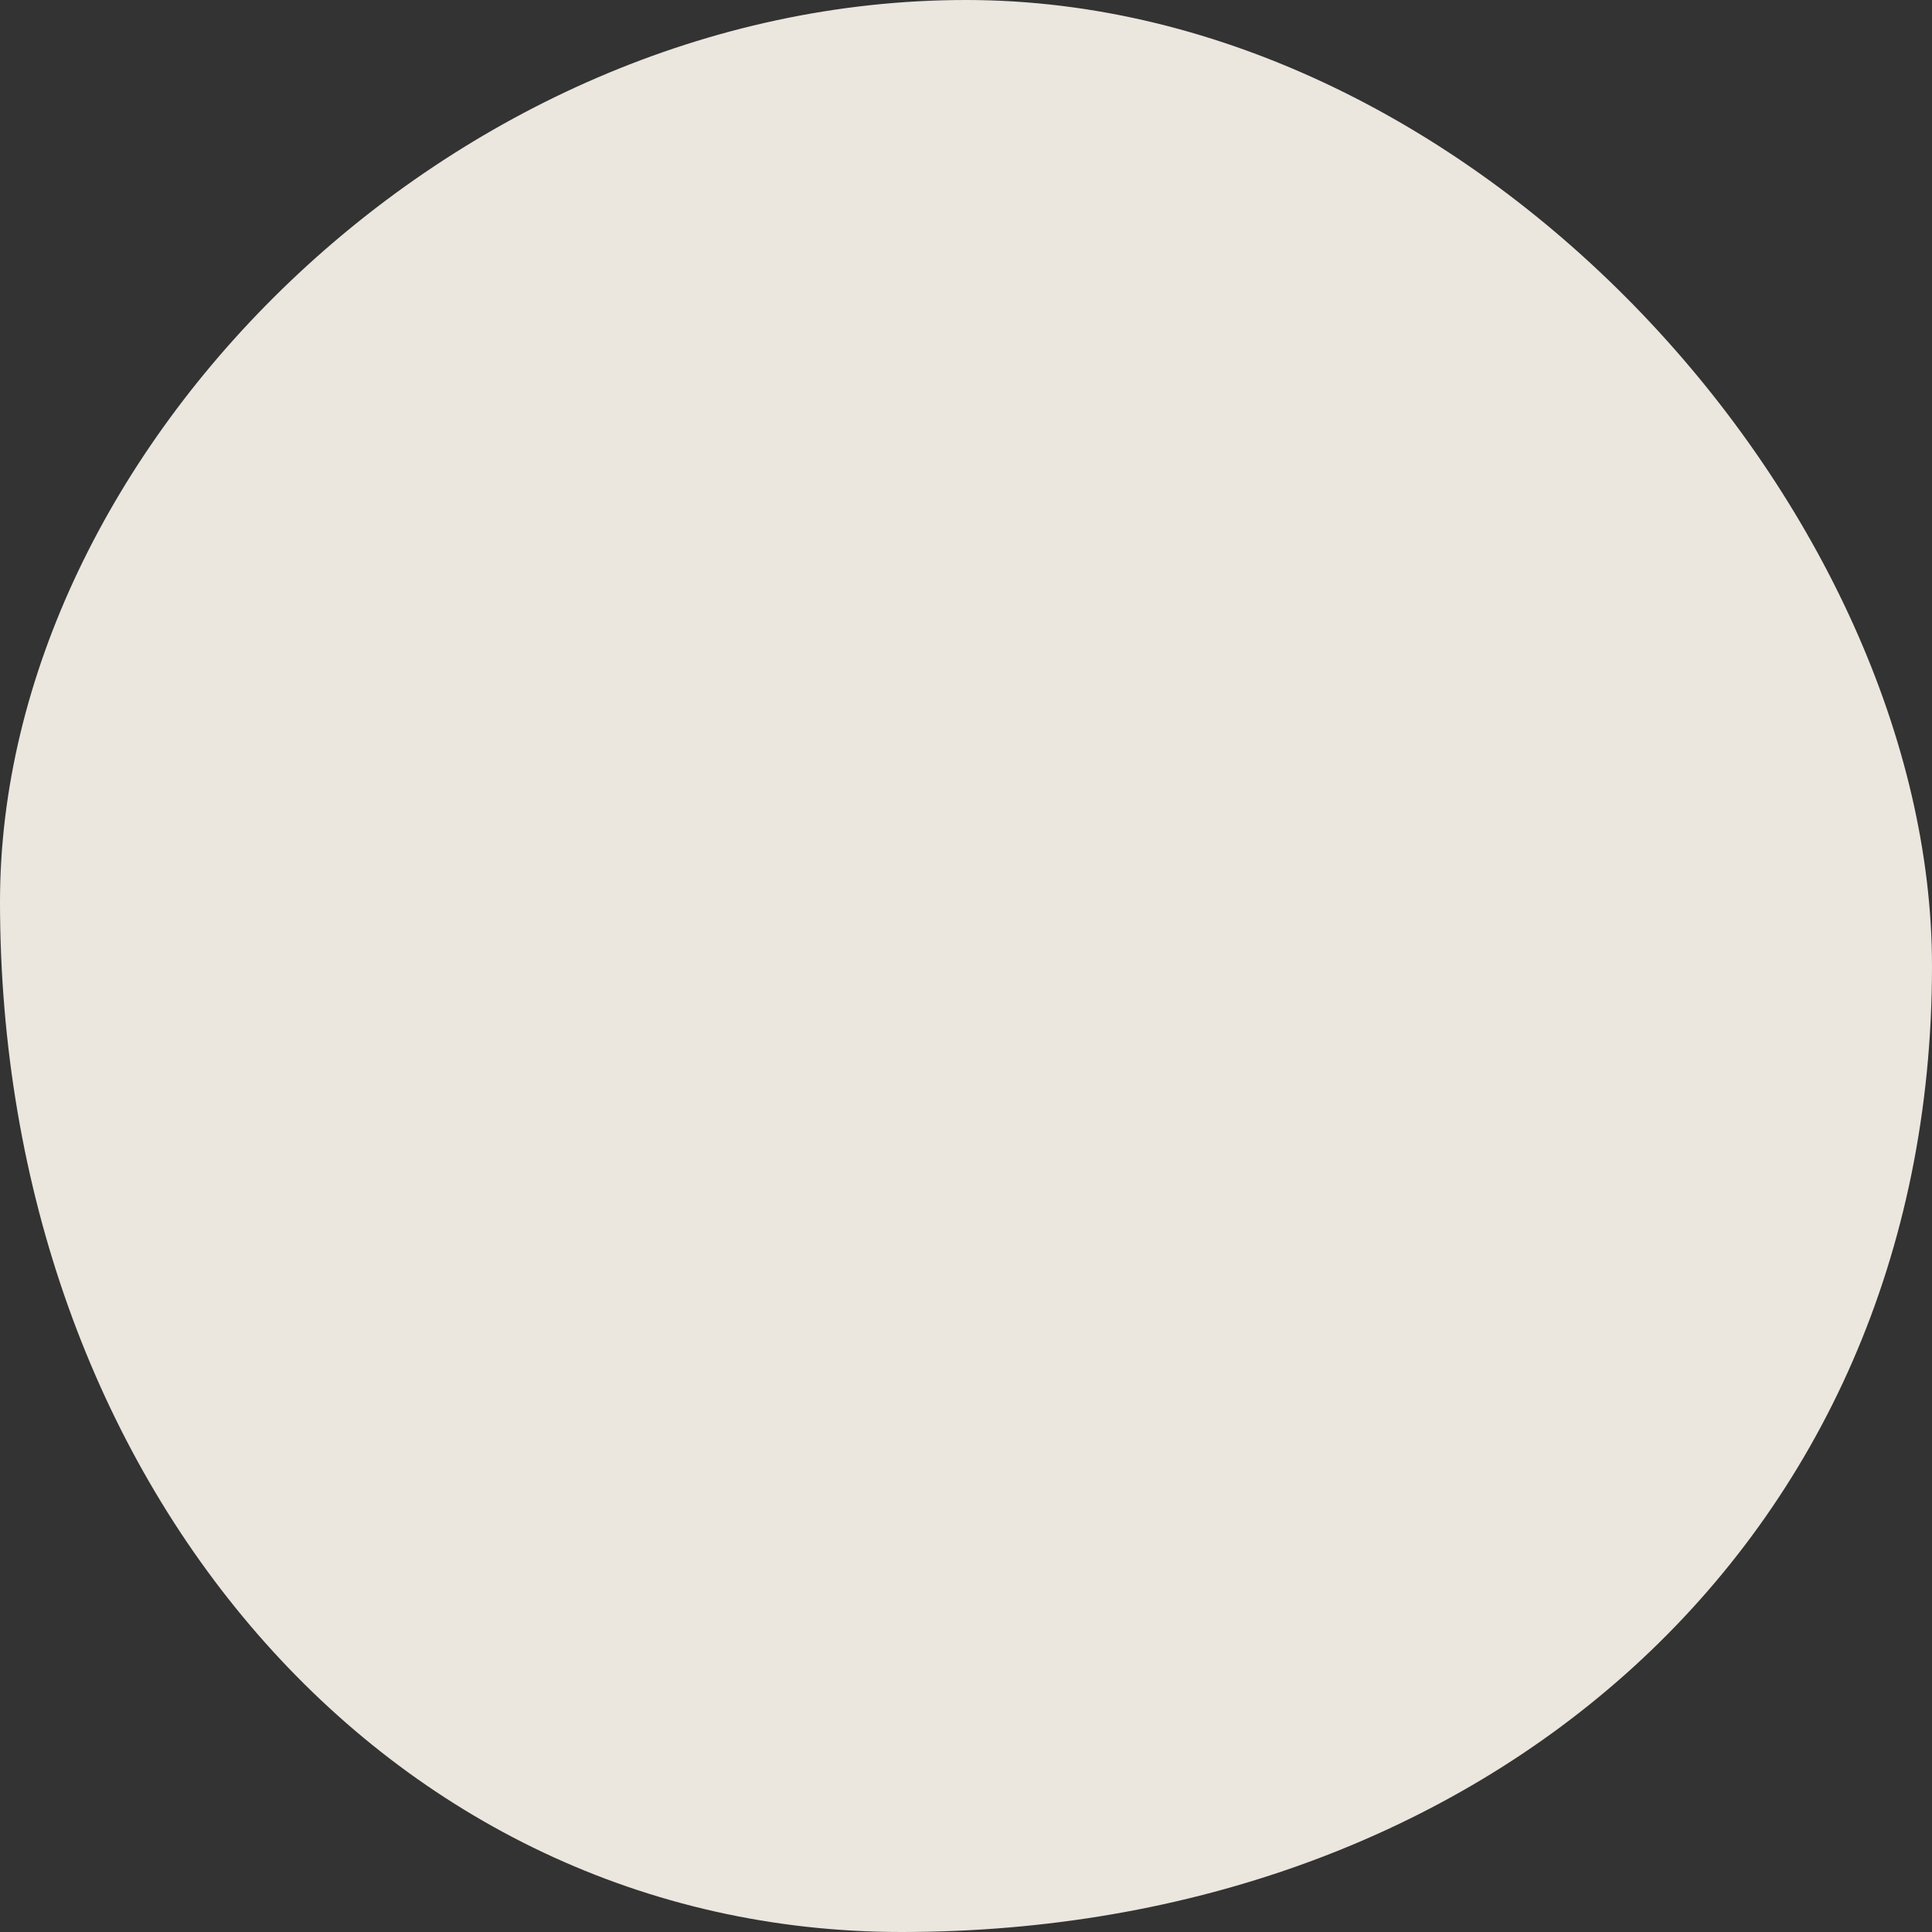 <svg width="3" height="3" fill="none" xmlns="http://www.w3.org/2000/svg"><rect width="100%" height="100%" fill="#333333" stroke="none"/><path opacity=".9" d="M3 1.5C3 2.4 2.3 3 1.4 3 .6 3 0 2.3 0 1.4 0 .7.7 0 1.5 0S3 .8 3 1.5Z" fill="#FFFAF1"/></svg>
